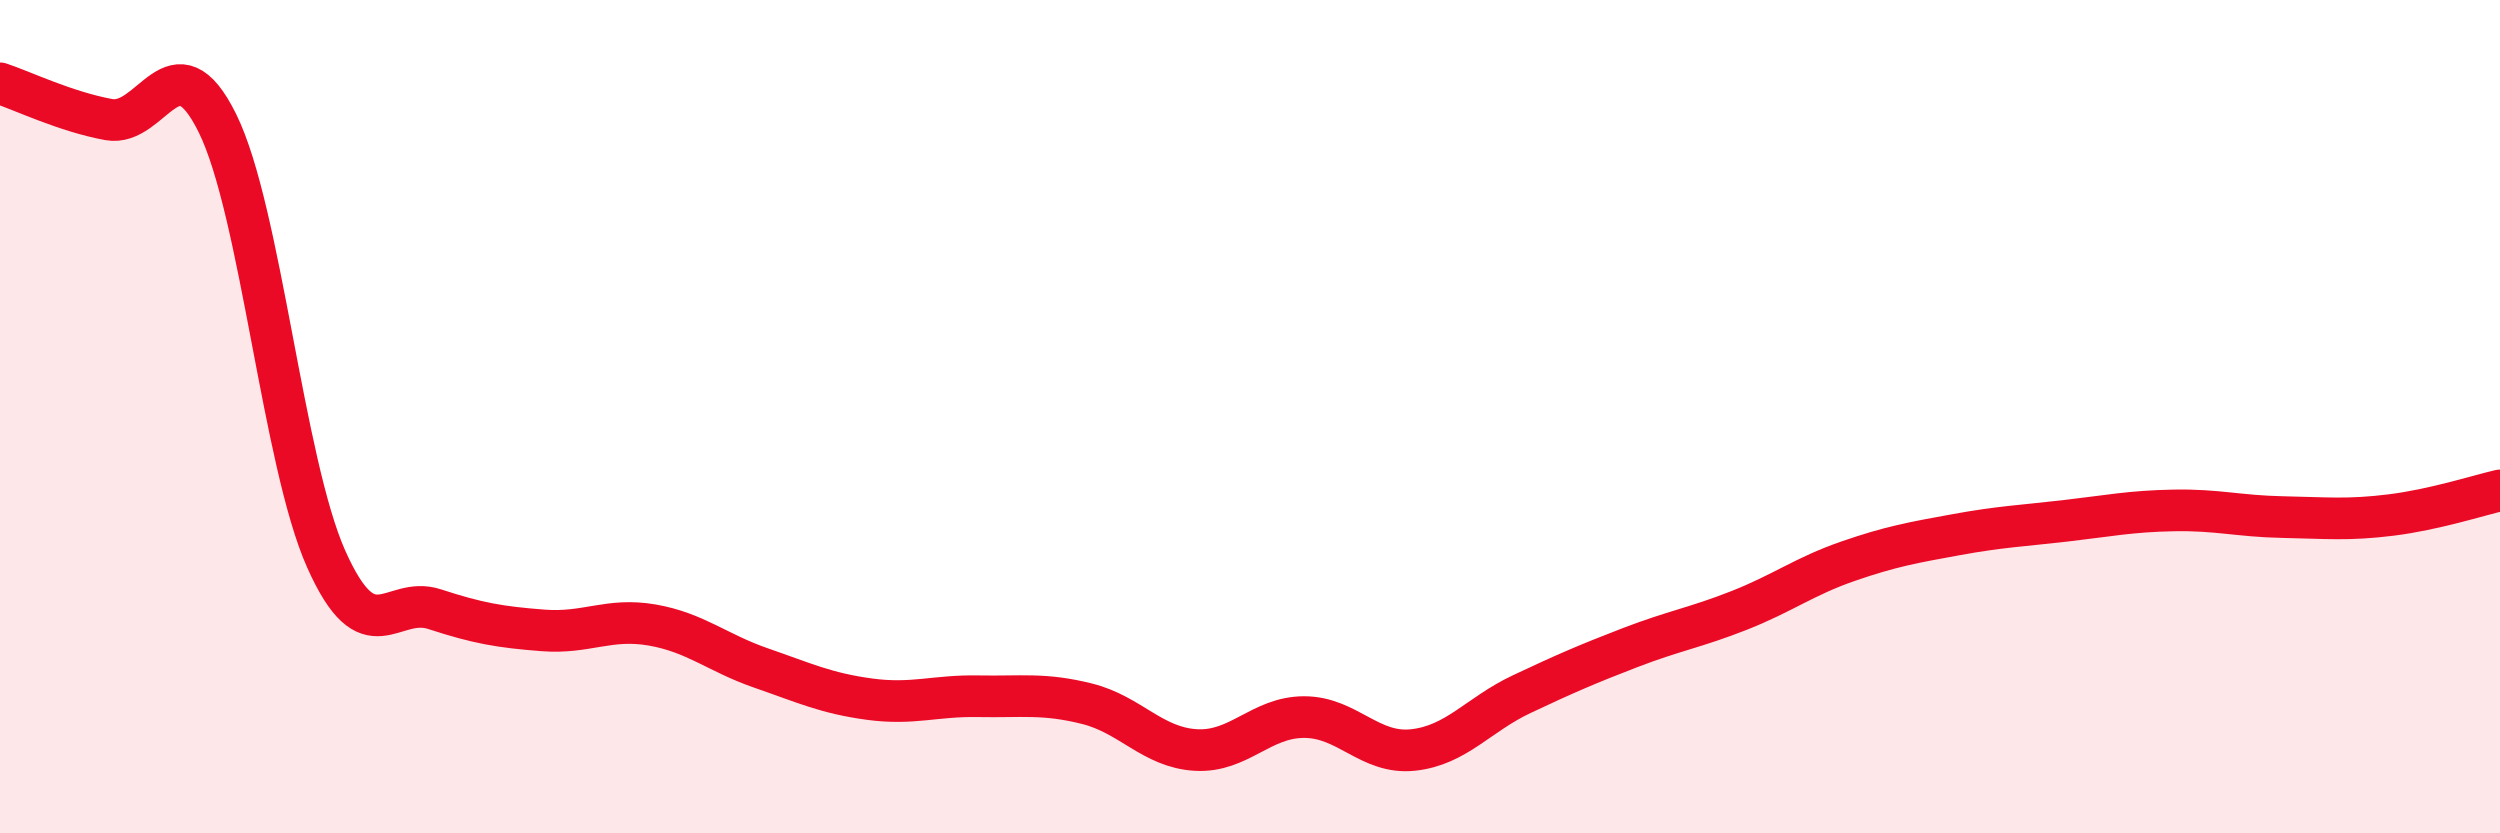 
    <svg width="60" height="20" viewBox="0 0 60 20" xmlns="http://www.w3.org/2000/svg">
      <path
        d="M 0,2 C 0.52,2.17 1.57,2.68 2.61,2.87 C 3.65,3.06 4.18,0.85 5.22,2.96 C 6.26,5.07 6.79,11.09 7.83,13.42 C 8.87,15.75 9.39,14.28 10.43,14.62 C 11.47,14.96 12,15.05 13.04,15.13 C 14.08,15.21 14.61,14.82 15.65,15 C 16.69,15.18 17.22,15.67 18.26,16.03 C 19.3,16.39 19.83,16.64 20.87,16.78 C 21.91,16.92 22.44,16.69 23.48,16.71 C 24.52,16.73 25.05,16.63 26.09,16.89 C 27.13,17.15 27.66,17.94 28.7,18 C 29.74,18.06 30.26,17.21 31.3,17.21 C 32.34,17.21 32.87,18.11 33.91,18 C 34.95,17.89 35.48,17.15 36.52,16.66 C 37.56,16.17 38.09,15.94 39.13,15.54 C 40.17,15.14 40.7,15.06 41.74,14.65 C 42.78,14.24 43.31,13.83 44.35,13.47 C 45.39,13.11 45.92,13.02 46.96,12.83 C 48,12.64 48.53,12.62 49.57,12.5 C 50.61,12.38 51.13,12.27 52.17,12.25 C 53.21,12.23 53.74,12.39 54.78,12.41 C 55.82,12.43 56.35,12.49 57.39,12.36 C 58.43,12.23 59.48,11.89 60,11.77L60 20L0 20Z"
        fill="#EB0A25"
        opacity="0.1"
        stroke-linecap="round"
        stroke-linejoin="round"
      />
      <path
        d="M 0,2 C 0.52,2.17 1.57,2.68 2.61,2.87 C 3.65,3.06 4.18,0.85 5.22,2.96 C 6.26,5.07 6.79,11.09 7.83,13.42 C 8.87,15.75 9.39,14.28 10.43,14.62 C 11.47,14.96 12,15.05 13.04,15.13 C 14.08,15.21 14.61,14.82 15.65,15 C 16.69,15.18 17.22,15.67 18.26,16.03 C 19.3,16.39 19.83,16.64 20.87,16.78 C 21.91,16.92 22.44,16.69 23.48,16.71 C 24.52,16.73 25.05,16.63 26.09,16.89 C 27.13,17.15 27.66,17.94 28.7,18 C 29.74,18.06 30.26,17.21 31.3,17.21 C 32.34,17.21 32.87,18.11 33.91,18 C 34.95,17.89 35.48,17.15 36.52,16.66 C 37.56,16.17 38.09,15.94 39.13,15.54 C 40.17,15.14 40.7,15.06 41.74,14.65 C 42.78,14.24 43.31,13.83 44.35,13.47 C 45.39,13.11 45.92,13.02 46.96,12.83 C 48,12.64 48.53,12.62 49.57,12.5 C 50.61,12.38 51.13,12.27 52.17,12.25 C 53.21,12.23 53.74,12.39 54.78,12.41 C 55.82,12.43 56.35,12.49 57.39,12.36 C 58.43,12.23 59.48,11.89 60,11.77"
        stroke="#EB0A25"
        stroke-width="1"
        fill="none"
        stroke-linecap="round"
        stroke-linejoin="round"
      />
    </svg>
  